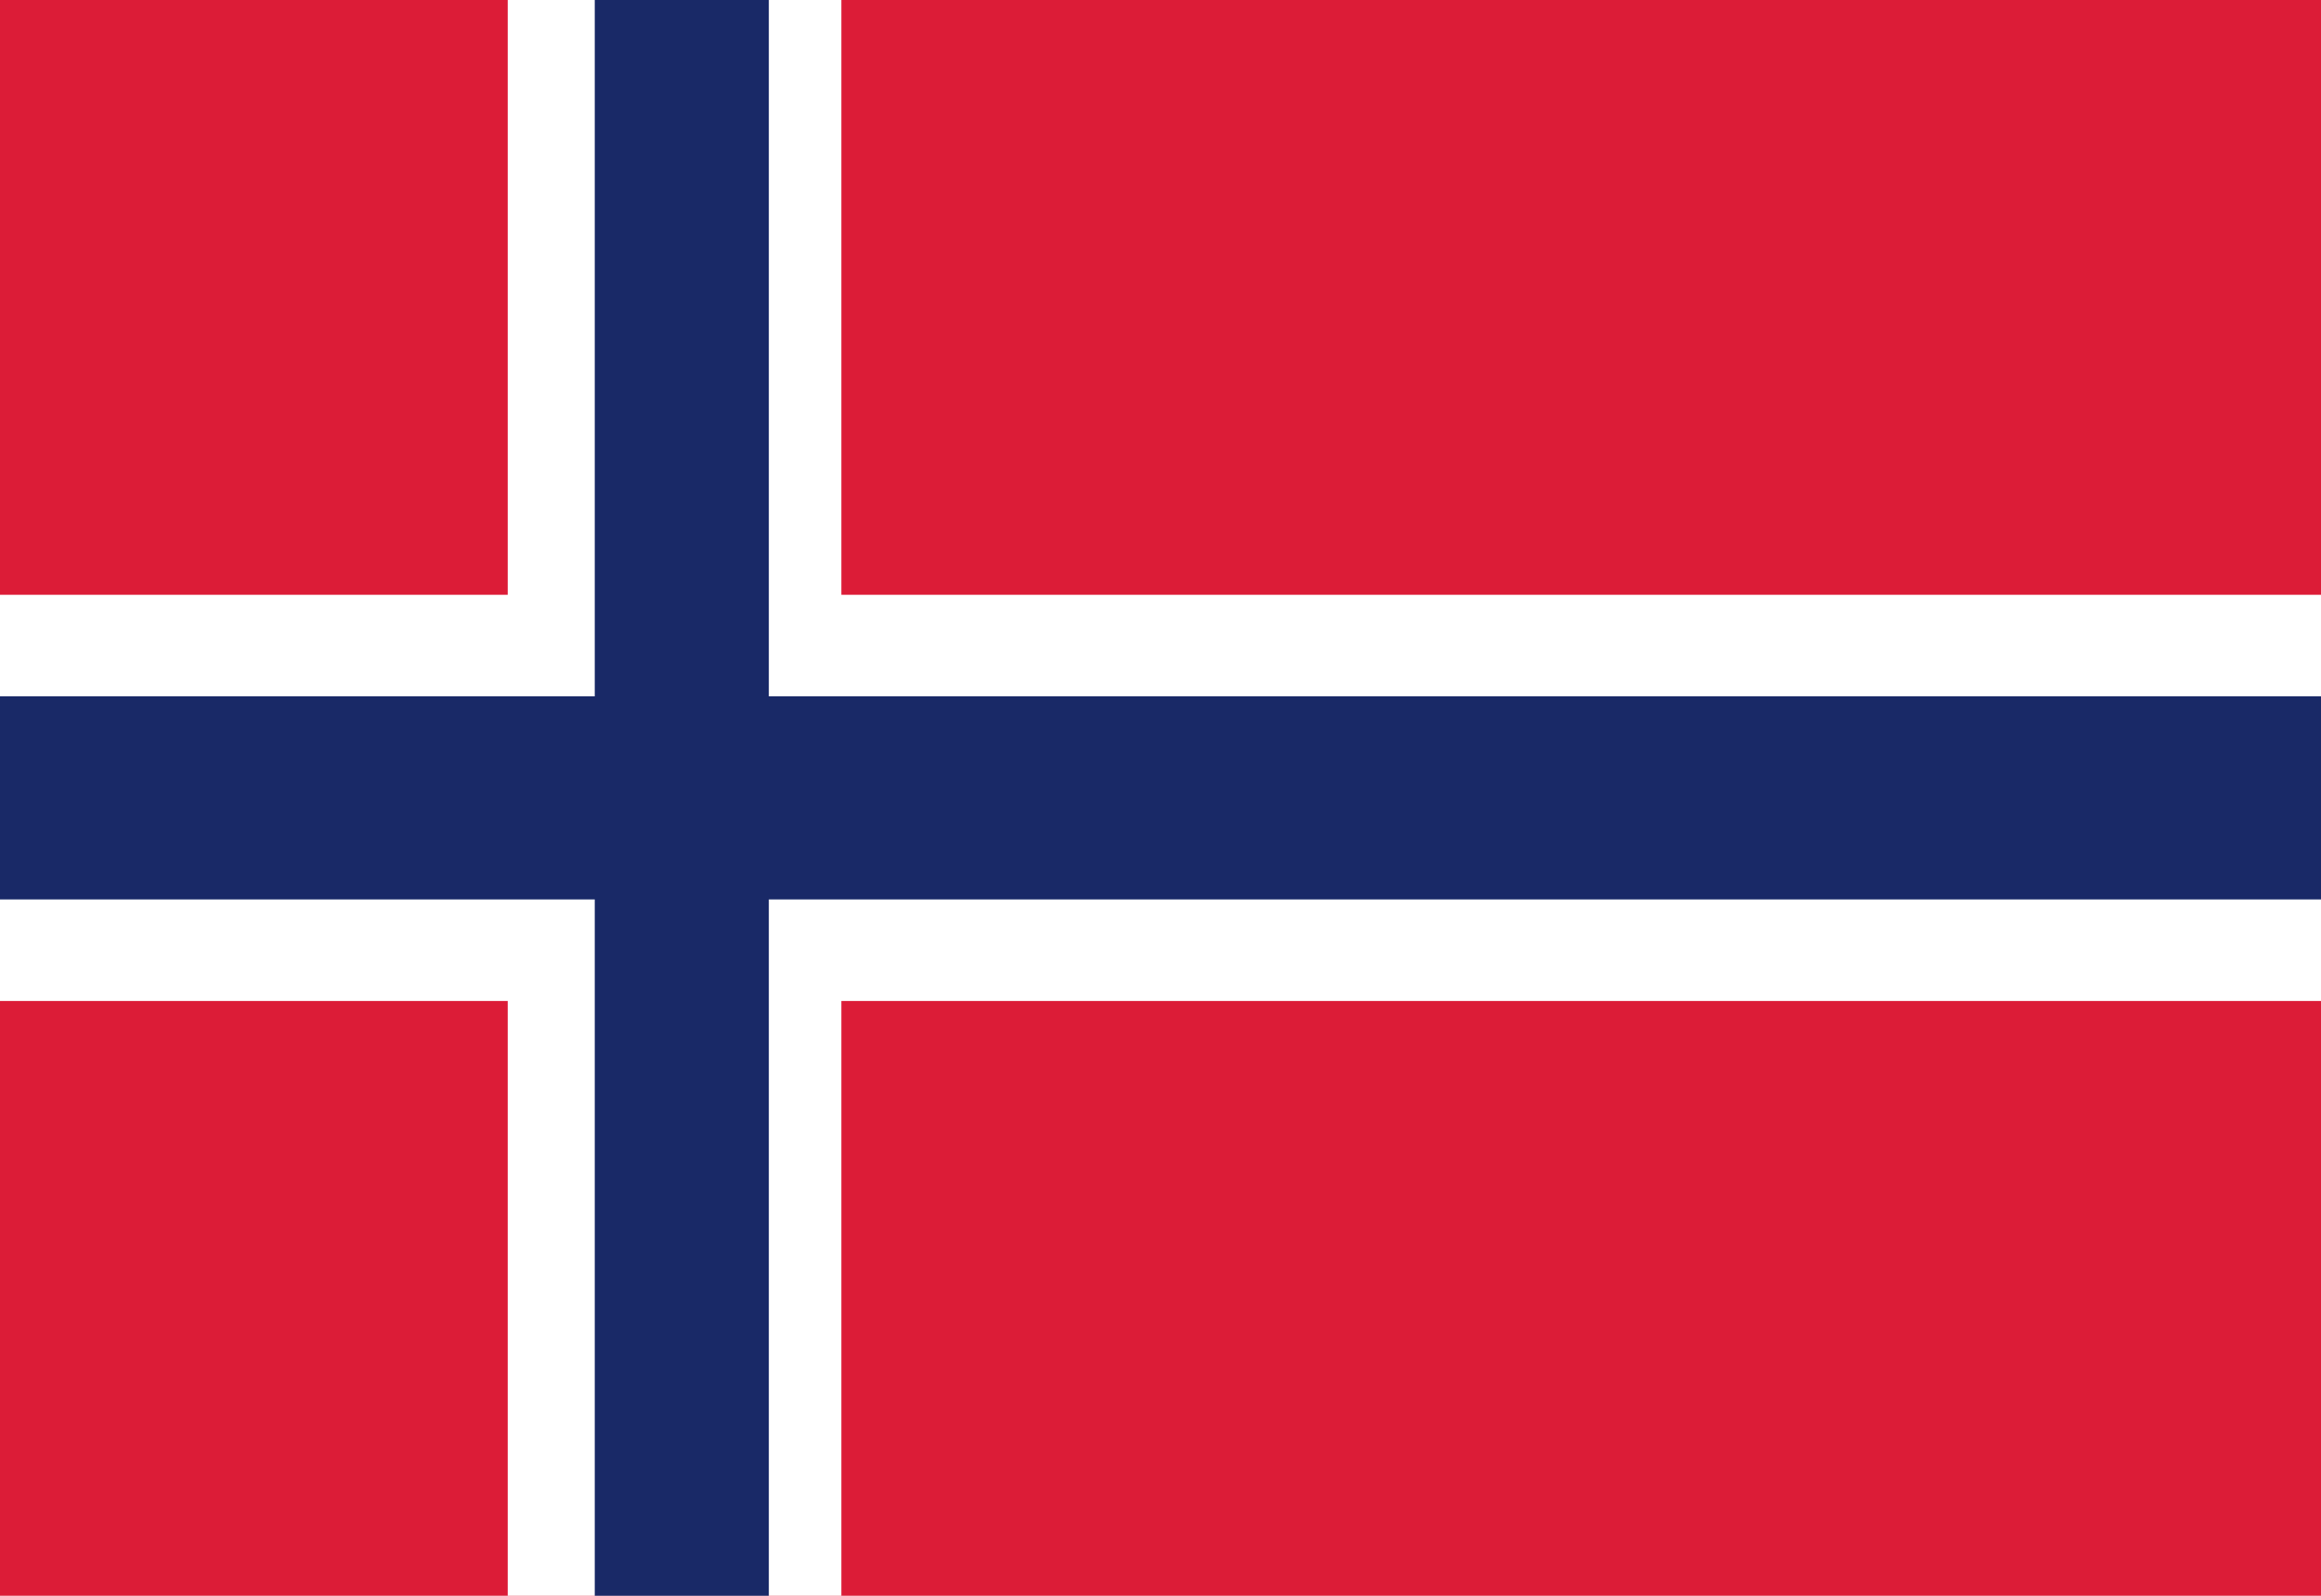 <svg id="Слой_1" xmlns="http://www.w3.org/2000/svg" xmlns:xlink="http://www.w3.org/1999/xlink" viewBox="0 0 16 11"><style>.st0{fill:#dc1c37}.st0,.st1,.st2{clip-path:url(#SVGID_2_)}.st1{fill:#fff}.st2{fill:#192967}</style><g id="NORWAY_2_"><defs><path id="SVGID_1_" d="M0 0h16v11H0z"/></defs><clipPath id="SVGID_2_"><use xlink:href="#SVGID_1_" overflow="visible"/></clipPath><path class="st0" d="M0 0h16v11H0z"/><path class="st1" d="M3.5 0h2.3v11H3.5z"/><path class="st1" d="M0 4.1h16v2.8H0z"/><path class="st2" d="M4.1 0h1.2v11H4.1z"/><path class="st2" d="M0 4.8h16v1.4H0z"/></g></svg>
